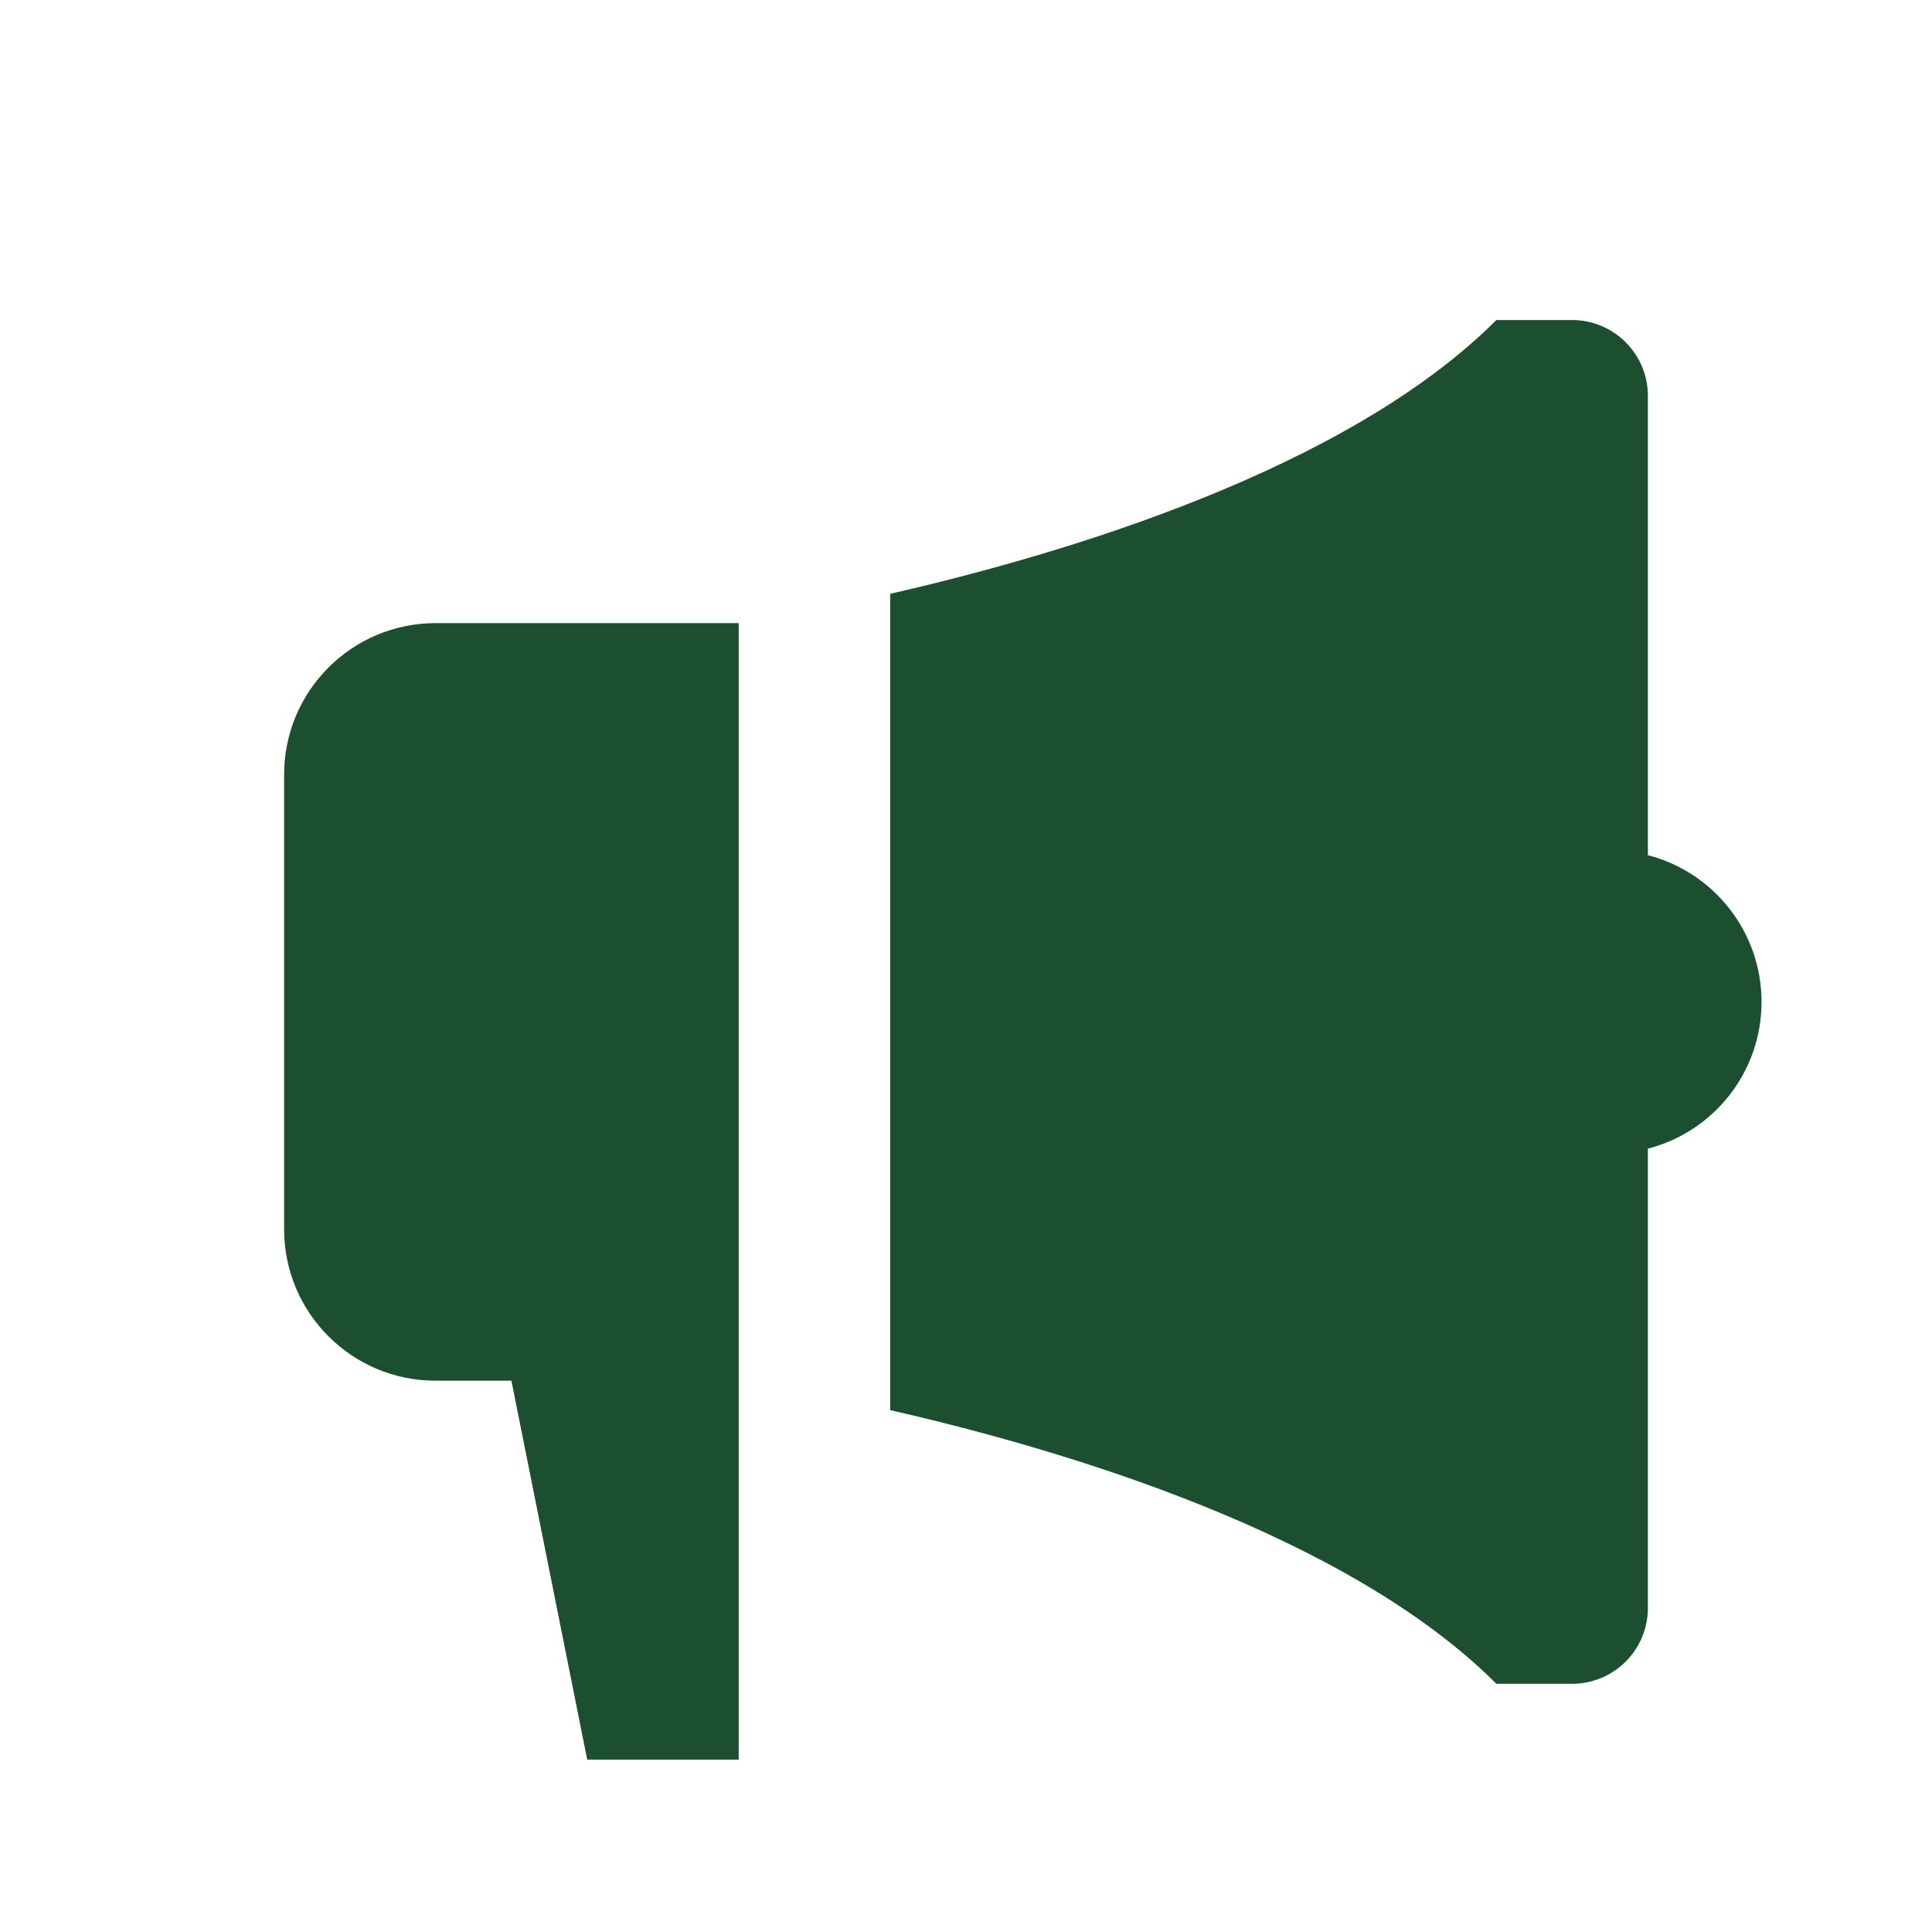 <svg width="17" height="17" viewBox="0 0 17 17" fill="none" xmlns="http://www.w3.org/2000/svg">
<path d="M14.5 7.525V3.483C14.5 3.115 14.201 2.816 13.833 2.816H13.167C11.848 4.135 9.368 4.874 7.833 5.225V12.408C9.368 12.758 11.848 13.497 13.167 14.816H13.833C14.201 14.816 14.5 14.518 14.5 14.149V10.107C15.075 9.96 15.5 9.437 15.5 8.816C15.5 8.195 15.075 7.673 14.5 7.525ZM3.833 5.483C3.097 5.483 2.5 6.08 2.5 6.816V10.816C2.5 11.553 3.097 12.149 3.833 12.149H4.5L5.167 15.483H6.5V5.483H3.833Z" fill="#1B4F30"/>
</svg>
